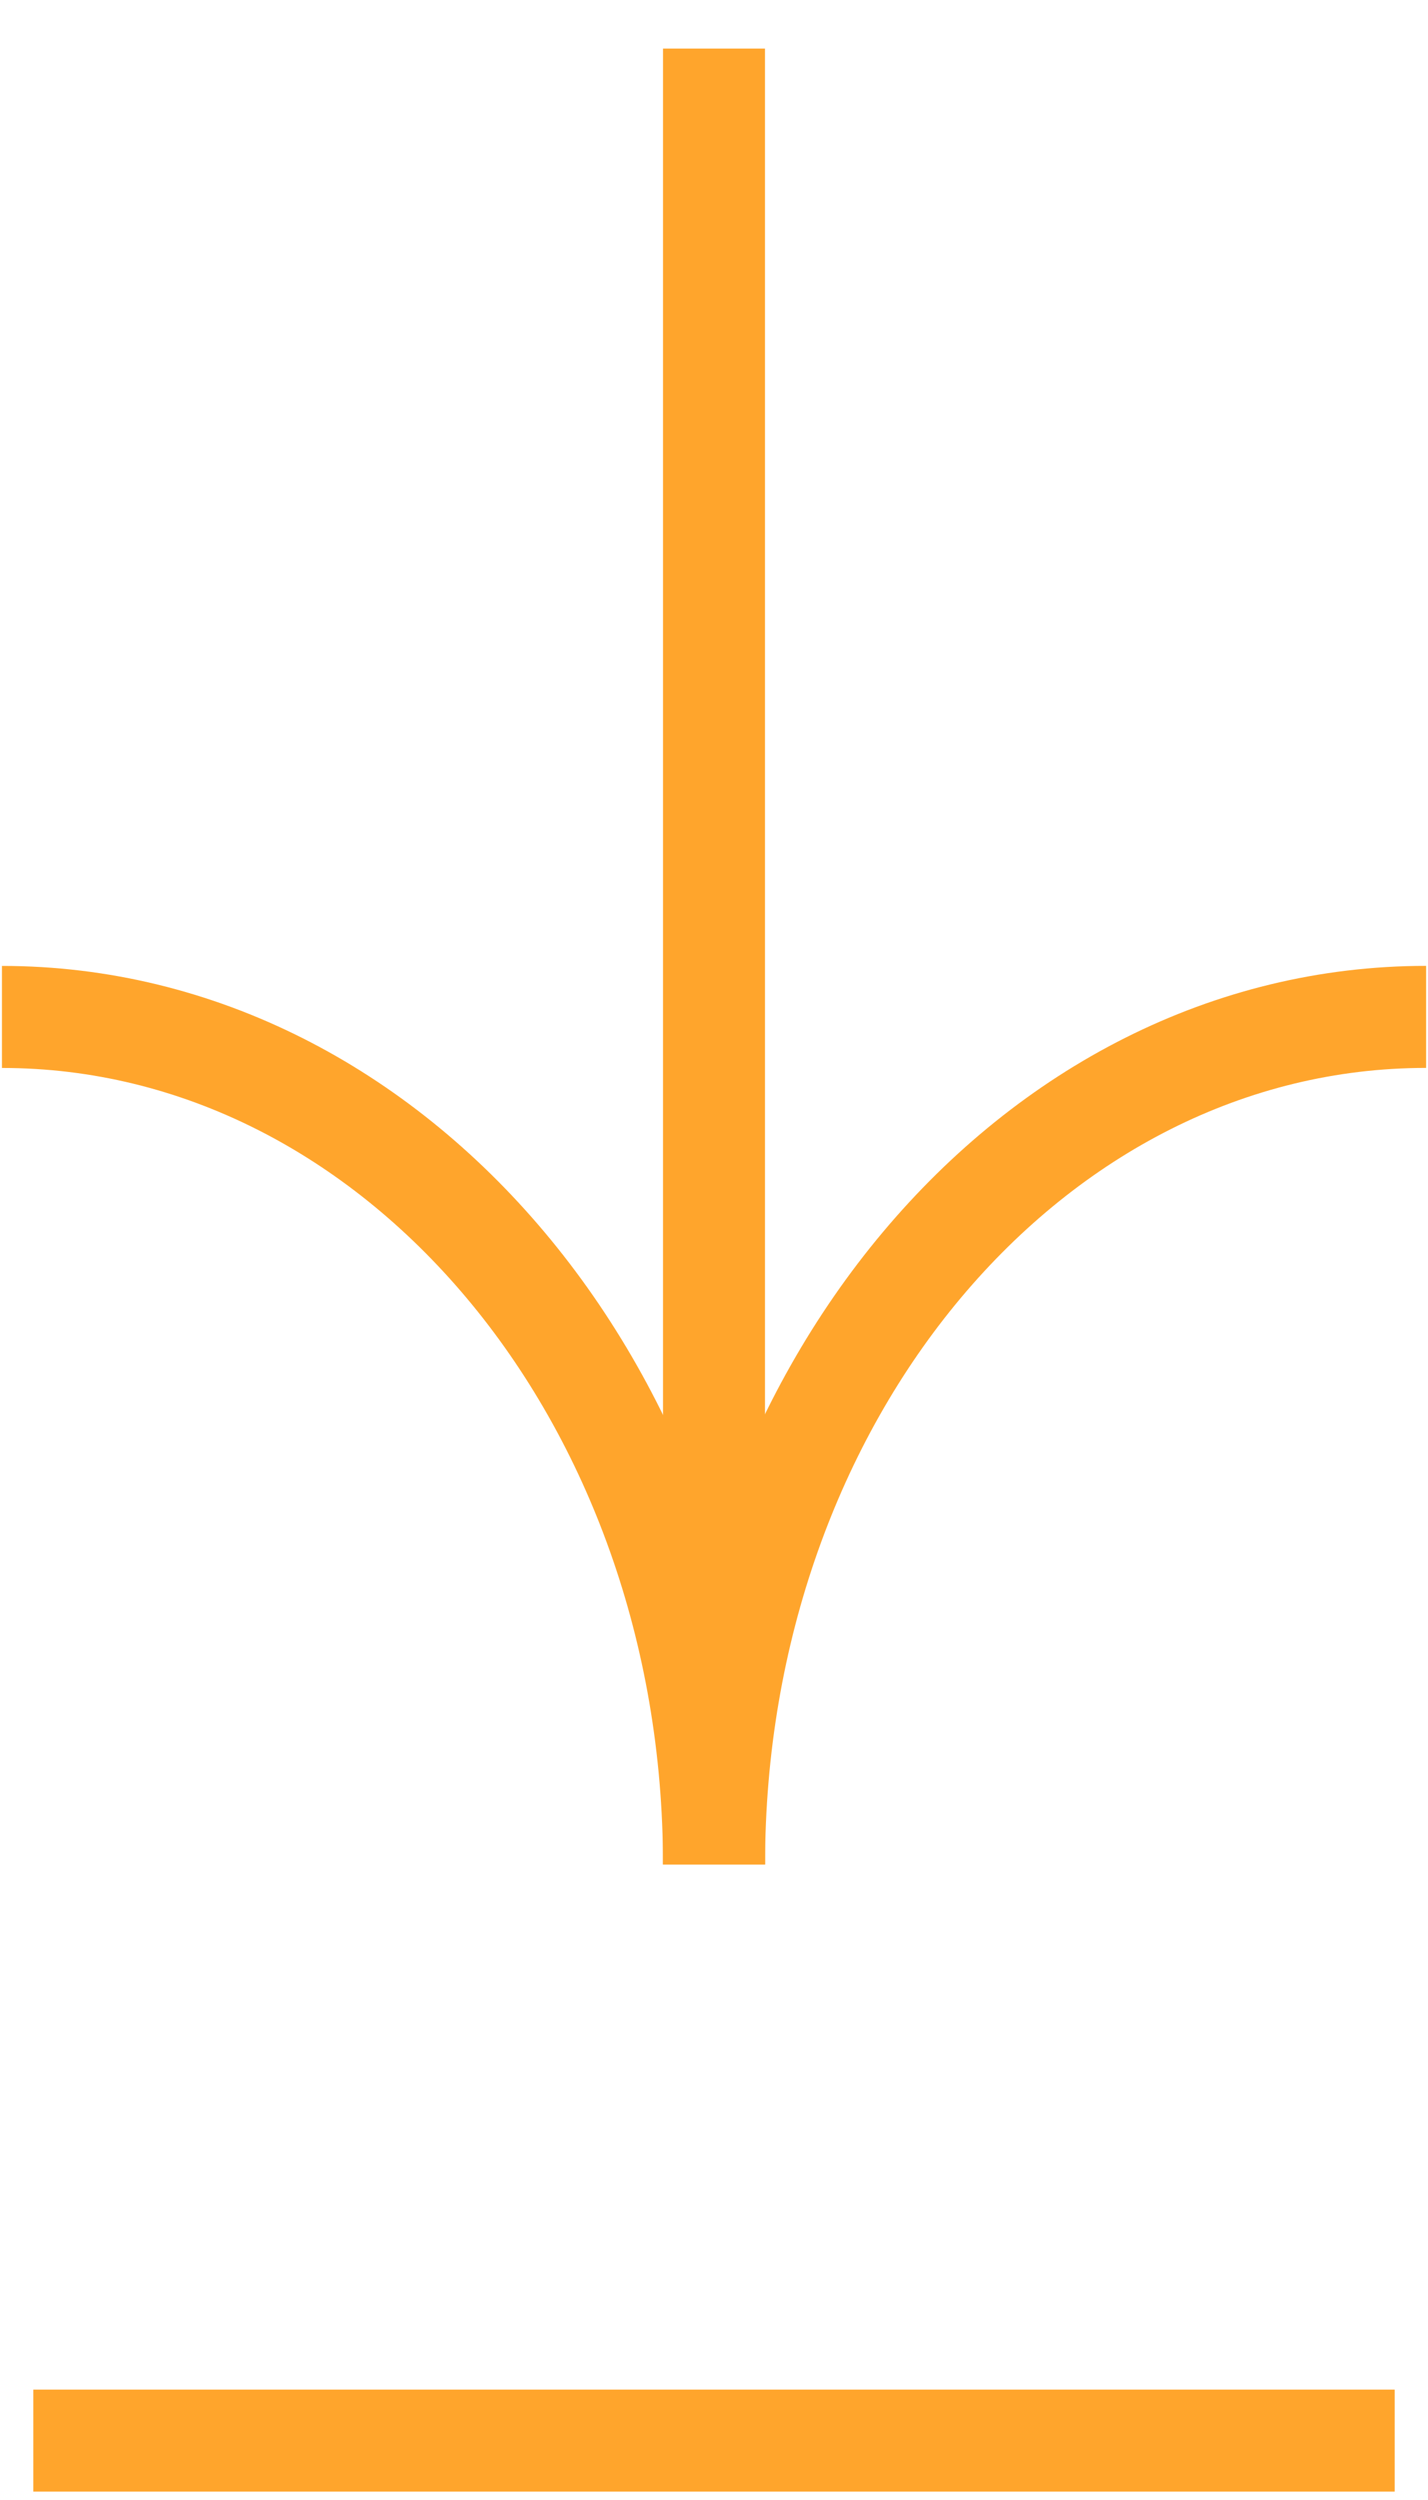 <?xml version="1.0" encoding="UTF-8"?>
<svg width="28px" height="49px" viewBox="0 0 28 49" version="1.1" xmlns="http://www.w3.org/2000/svg" xmlns:xlink="http://www.w3.org/1999/xlink">
    <title>4C5957DA-48C5-4E65-965D-369DFF846337</title>
    <g id="Page-1" stroke="none" stroke-width="1" fill="none" fill-rule="evenodd">
        <g id="Menu" transform="translate(-97, -720)" stroke="#FFA52C" stroke-width="2">
            <g id="Telechargement-jaune" transform="translate(97.038, 720.952)">
                <line x1="0.615" y1="46.884" x2="27.309" y2="46.884" id="Path" transform="translate(13.962, 46.884) rotate(-360) translate(-13.962, -46.884) "></line>
                <path d="M29.25,34.267 C20.07,34.267 12.637,28.057 12.637,20.305" id="Path" transform="translate(20.944, 27.286) rotate(-270) translate(-20.944, -27.286) "></path>
                <path d="M15.288,20.305 C6.108,20.305 -1.325,26.549 -1.325,34.267" id="Path" transform="translate(6.981, 27.286) rotate(-270) translate(-6.981, -27.286) "></path>
                <line x1="-3.834" y1="17.796" x2="31.758" y2="17.796" id="Path" transform="translate(13.962, 17.796) rotate(-270) translate(-13.962, -17.796) "></line>
            </g>
        </g>
    </g>
</svg>